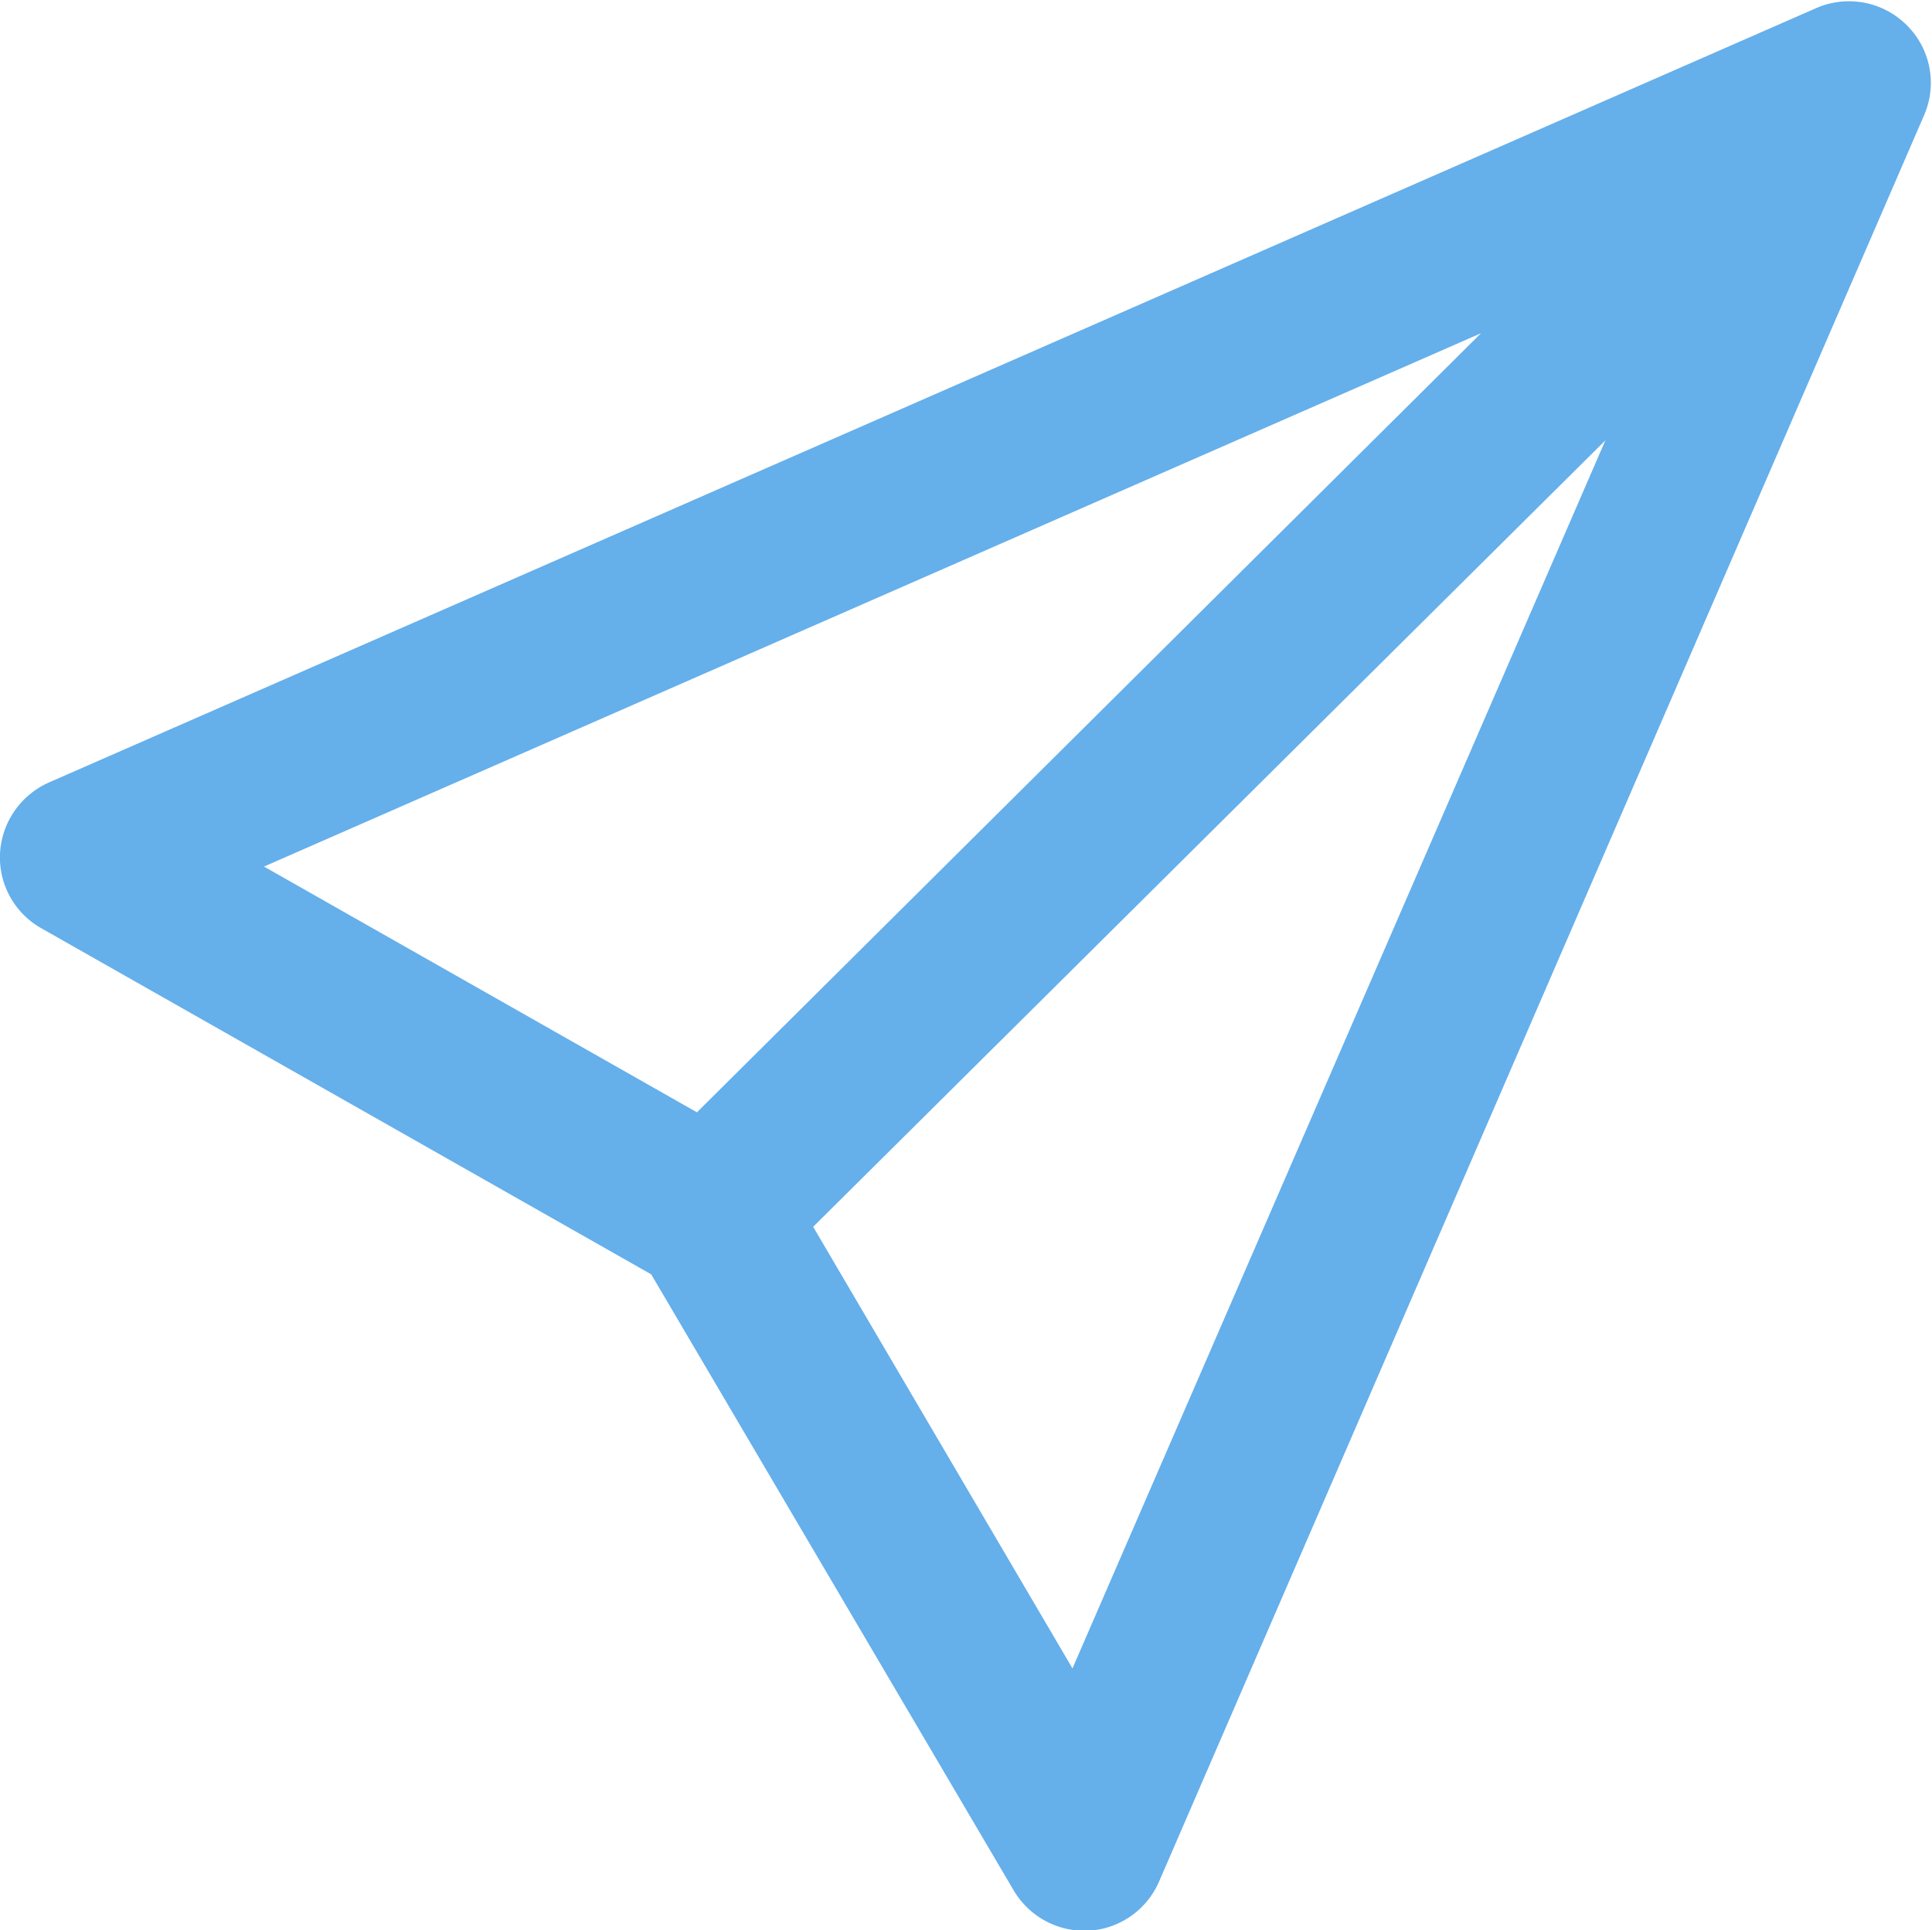 <svg xmlns="http://www.w3.org/2000/svg" width="17.41" height="17.399" viewBox="0 0 17.41 17.399"><defs><style>.a{fill:#65afeb;stroke:#65afeb;stroke-width:0.5px;}</style></defs><g transform="translate(0.25 0.262)"><path class="a" d="M16.754.3a.487.487,0,0,0-.537-.1L.293,7.179A.493.493,0,0,0,0,7.6a.483.483,0,0,0,.245.447L5.8,11.2l3.3,5.61a.49.49,0,0,0,.418.241h.029a.487.487,0,0,0,.418-.292L16.859.838A.481.481,0,0,0,16.754.3ZM14.222,2.135l-8.15,8.1L1.572,7.68ZM9.448,15.487,6.764,10.915l8.2-8.142Z" transform="translate(0 -0.16)"/></g></svg>